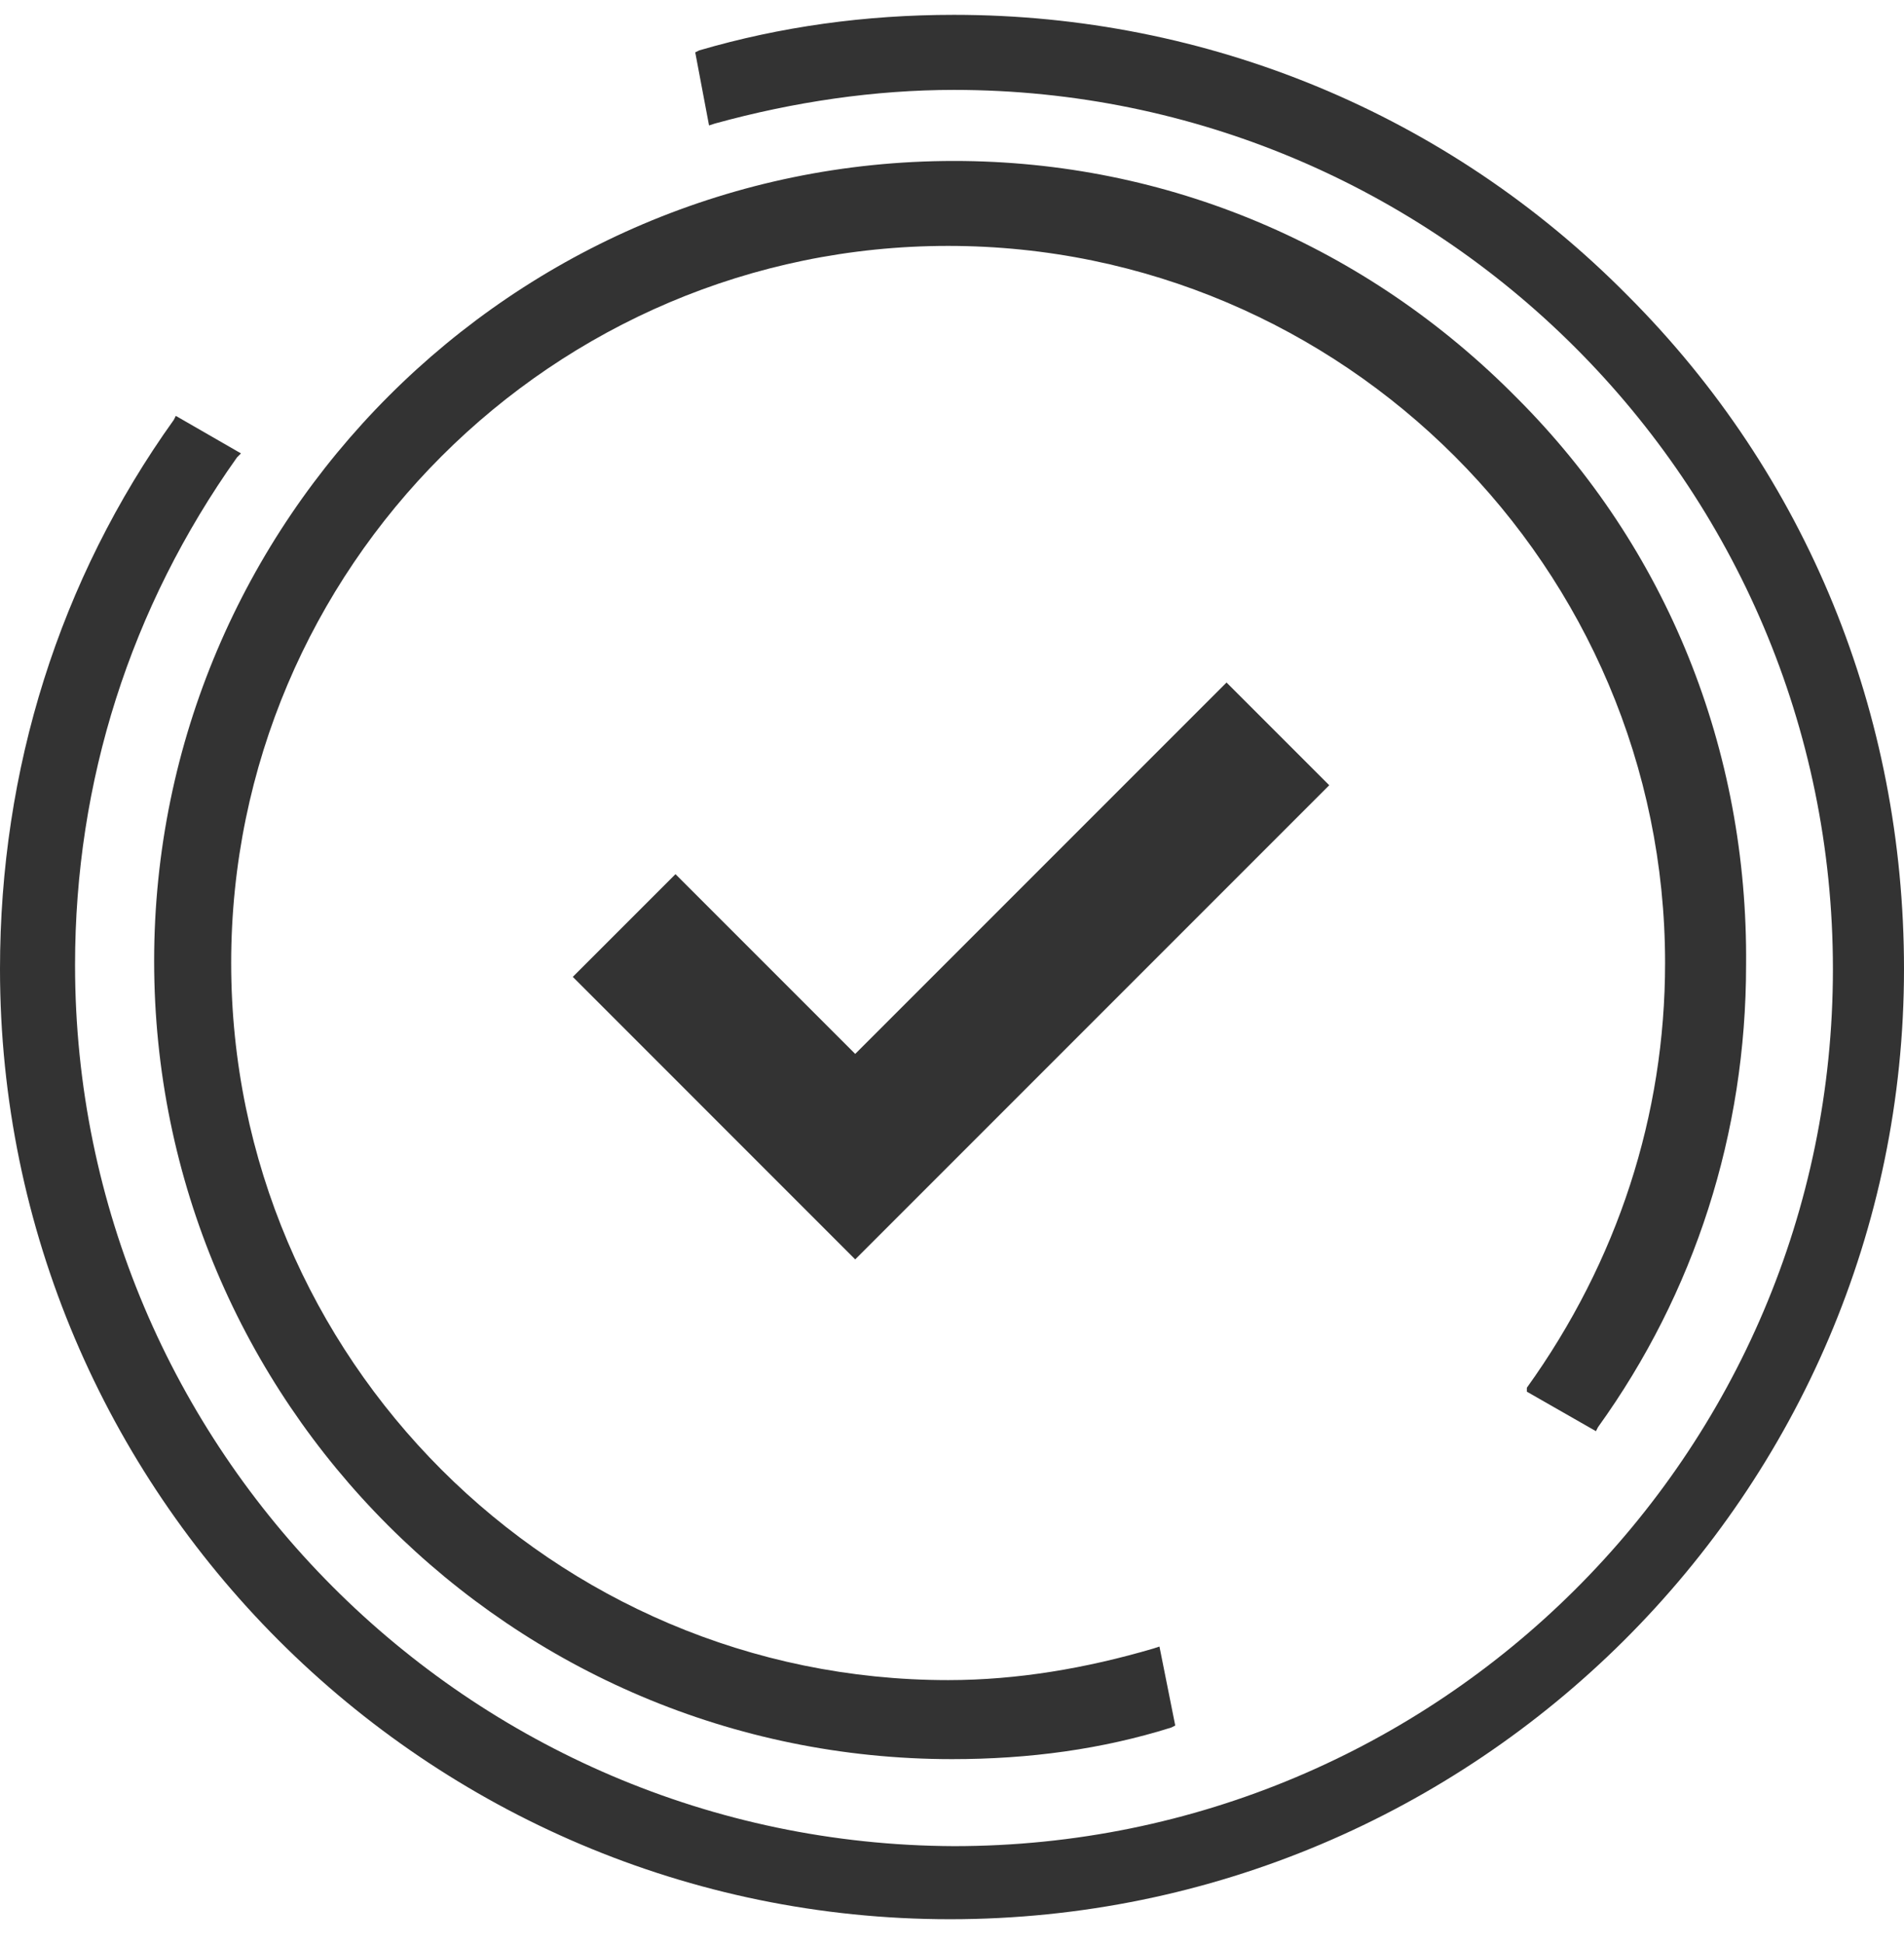 <svg width="48" height="49" viewBox="0 0 48 49" fill="none" xmlns="http://www.w3.org/2000/svg">
<g opacity="0.8">
<path d="M38.492 35.077L40.234 36.073L40.284 35.974C42.724 32.588 44.019 28.555 44.019 24.322C44.068 18.895 42.027 13.816 38.243 10.032C34.458 6.198 29.429 4.057 24.052 4.057C12.948 4.057 3.886 13.119 3.886 24.223C3.886 35.326 12.898 44.339 24.002 44.339C25.944 44.339 27.786 44.09 29.529 43.542L29.628 43.492L29.23 41.501L29.081 41.55C27.388 42.048 25.645 42.347 23.902 42.347C13.944 42.347 5.828 34.231 5.828 24.272C5.828 14.314 13.944 6.198 23.902 6.198C33.861 6.198 41.977 14.314 41.977 24.272C41.977 28.106 40.782 31.791 38.492 34.978V35.077Z" fill="black"/>
<path d="M41.029 7.445C36.498 2.864 30.423 0.374 24.05 0.374C21.809 0.374 19.668 0.673 17.627 1.27L17.527 1.32L17.875 3.162L18.025 3.113C20.017 2.565 22.058 2.266 24.05 2.266C36.249 2.266 46.208 12.175 46.208 24.424C46.208 36.673 36.249 46.532 24.05 46.532C11.801 46.482 1.892 36.523 1.892 24.324C1.892 19.694 3.286 15.312 5.975 11.528L6.075 11.428L4.432 10.482L4.382 10.582C1.494 14.615 0 19.395 0 24.424C0 37.619 10.755 48.374 23.95 48.374C37.195 48.374 48 37.619 48 24.424C48 18.001 45.56 11.976 41.029 7.445Z" fill="black"/>
<path d="M17.029 22.033L14.44 24.622L21.56 31.743L33.51 19.792L30.921 17.203L21.56 26.564L17.029 22.033Z" fill="black"/>
</g>
</svg>
